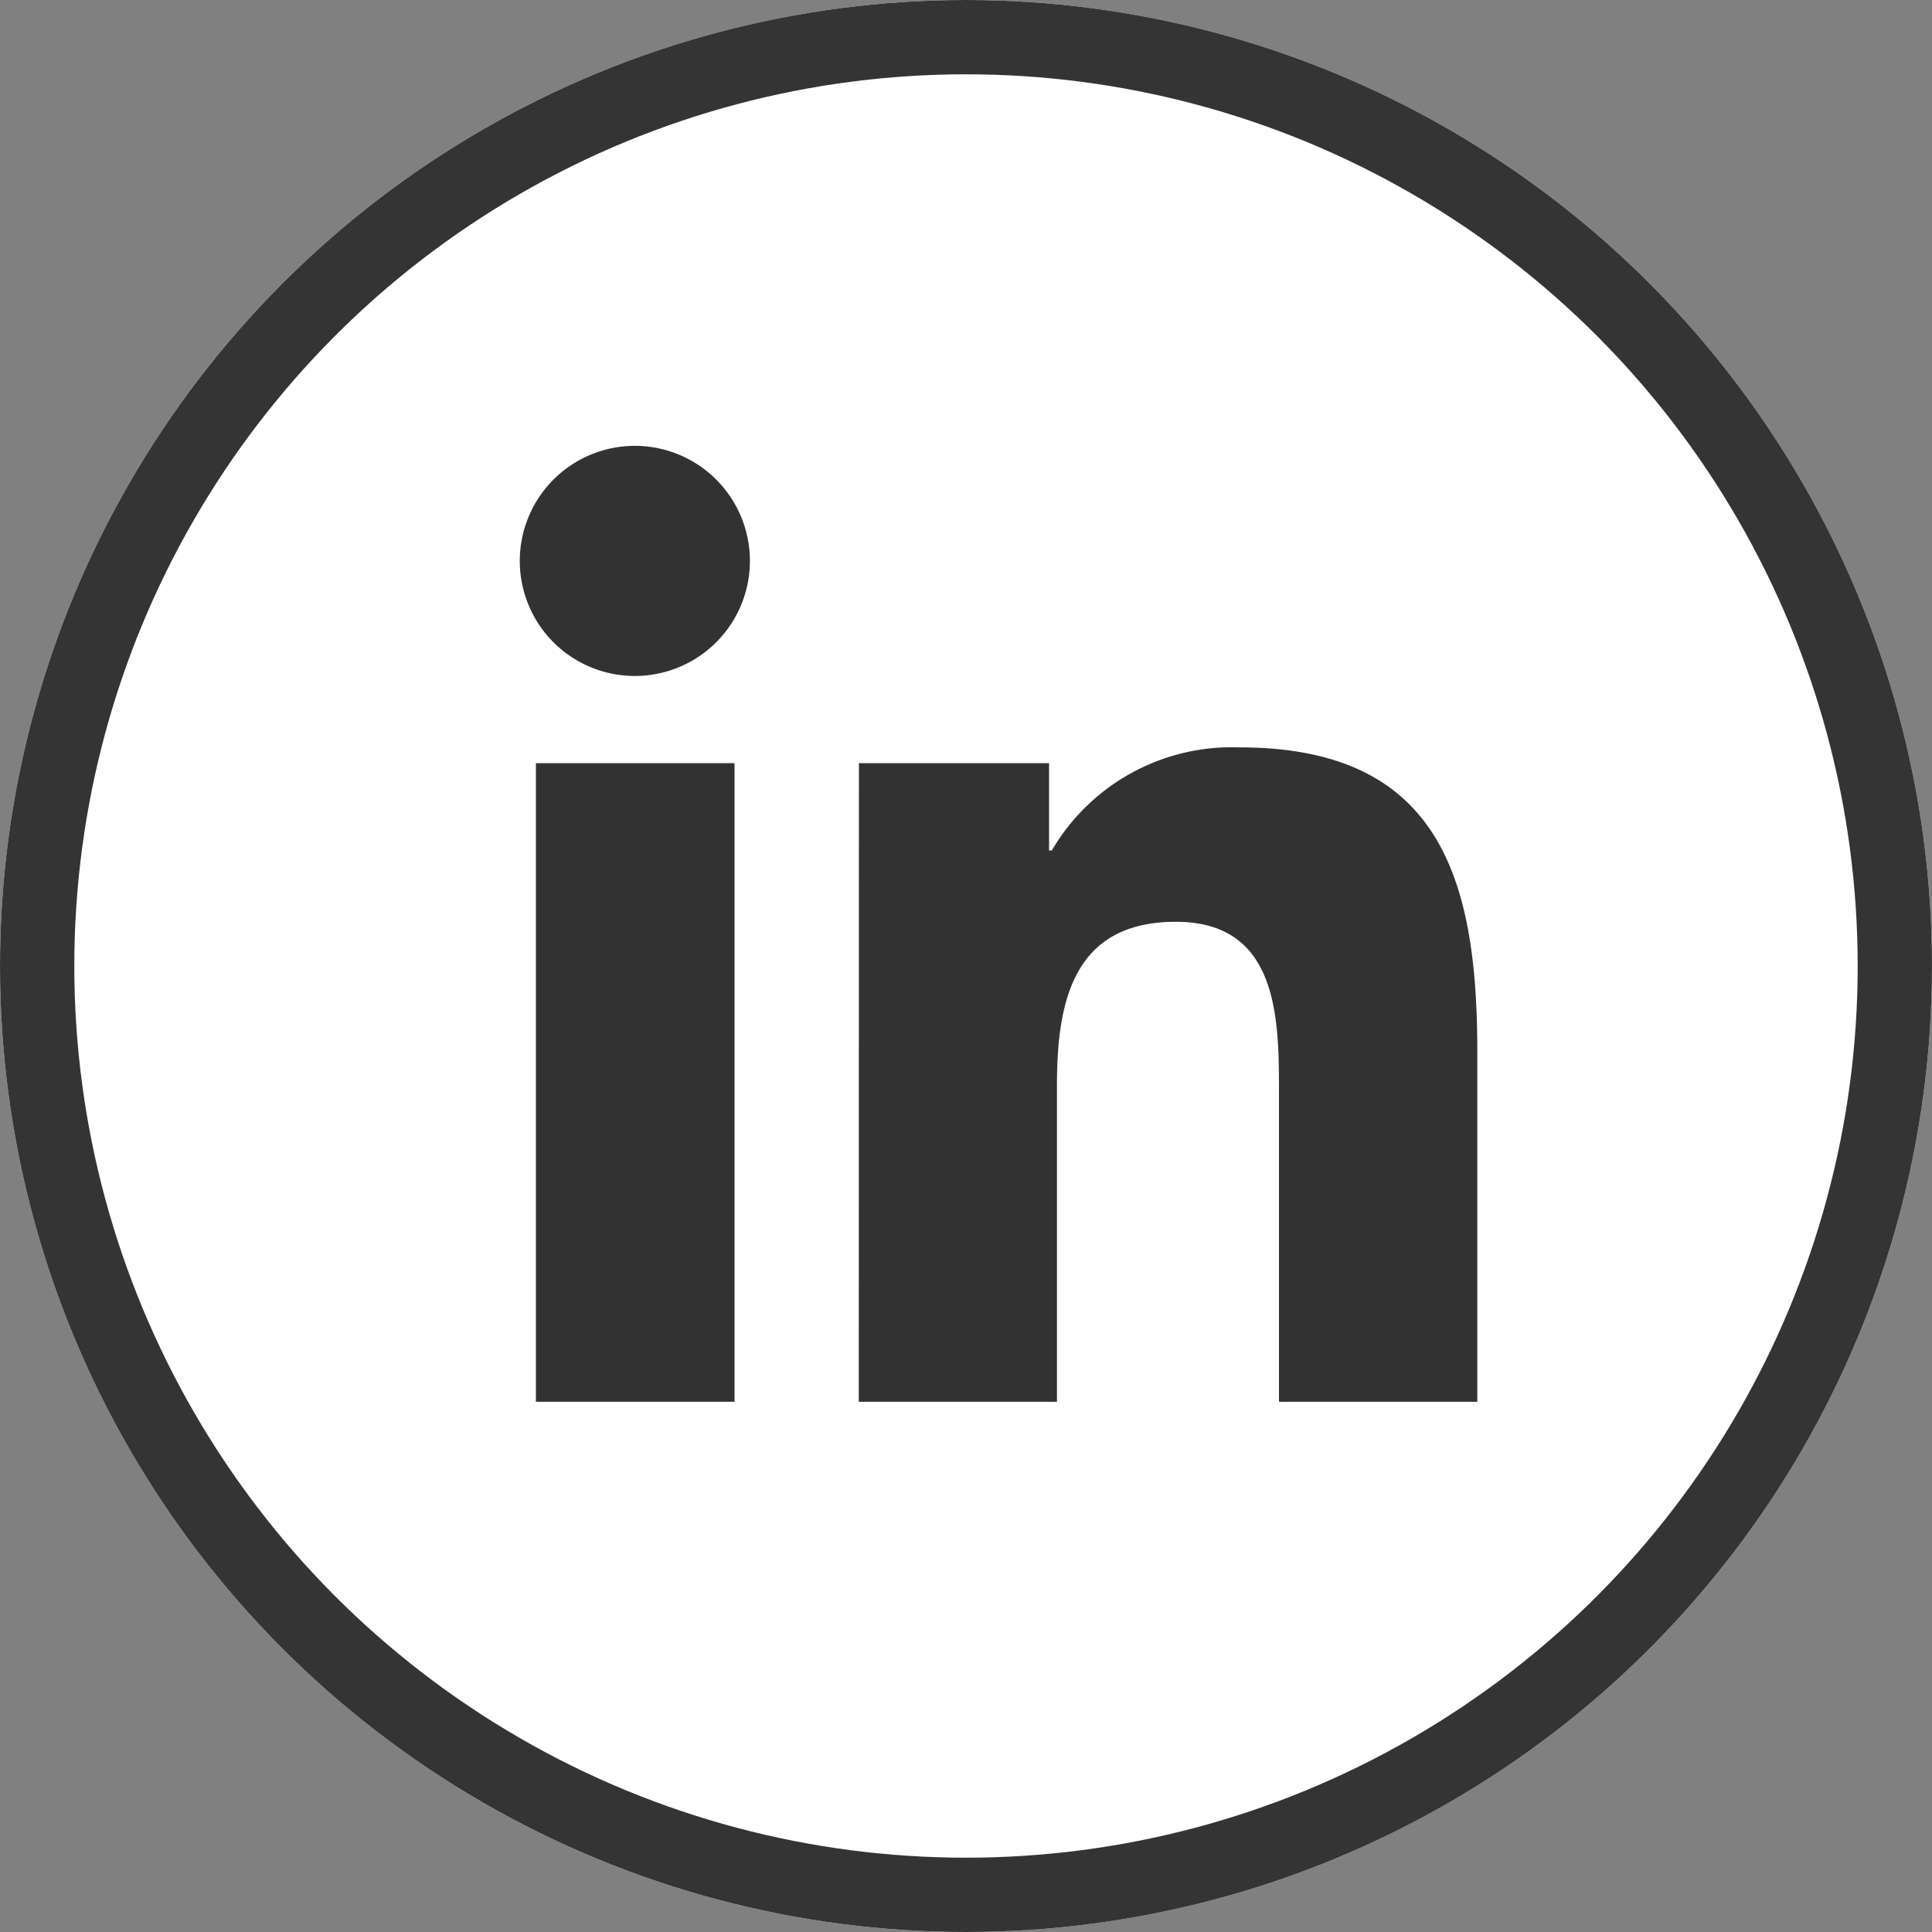 <svg xmlns="http://www.w3.org/2000/svg" width="26" height="26" viewBox="0 0 26 26">
  <rect x="0" y="0" width="26" height="26" fill="#808080" stroke="none"/>
  <g id="Group_1608" data-name="Group 1608" transform="translate(-1079 -689)">
    <g id="Ellipse_330" data-name="Ellipse 330" transform="translate(1079 689)" fill="#fff" stroke="#343434" stroke-width="1">
      <circle cx="13" cy="13" r="13" stroke="none"/>
      <circle cx="13" cy="13" r="12.5" fill="none"/>
    </g>
    <g id="Group_959" data-name="Group 959" transform="translate(1172.192 672.064)">
      <path id="Path_616" data-name="Path 616" d="M-85.98,27.206h2.673V35.8H-85.98Zm1.338-4.27A1.549,1.549,0,0,1-83.1,24.485a1.549,1.549,0,0,1-1.547,1.548,1.548,1.548,0,0,1-1.55-1.548,1.549,1.549,0,0,1,1.55-1.549" fill="#323232"/>
      <path id="Path_617" data-name="Path 617" d="M-81.633,27.206h2.559v1.175h.037a2.806,2.806,0,0,1,2.526-1.387c2.7,0,3.2,1.778,3.2,4.091V35.8h-2.669V31.619c0-1-.018-2.278-1.388-2.278-1.389,0-1.6,1.086-1.6,2.206V35.8h-2.667Z" fill="#323232"/>
    </g>
  </g>
</svg>

